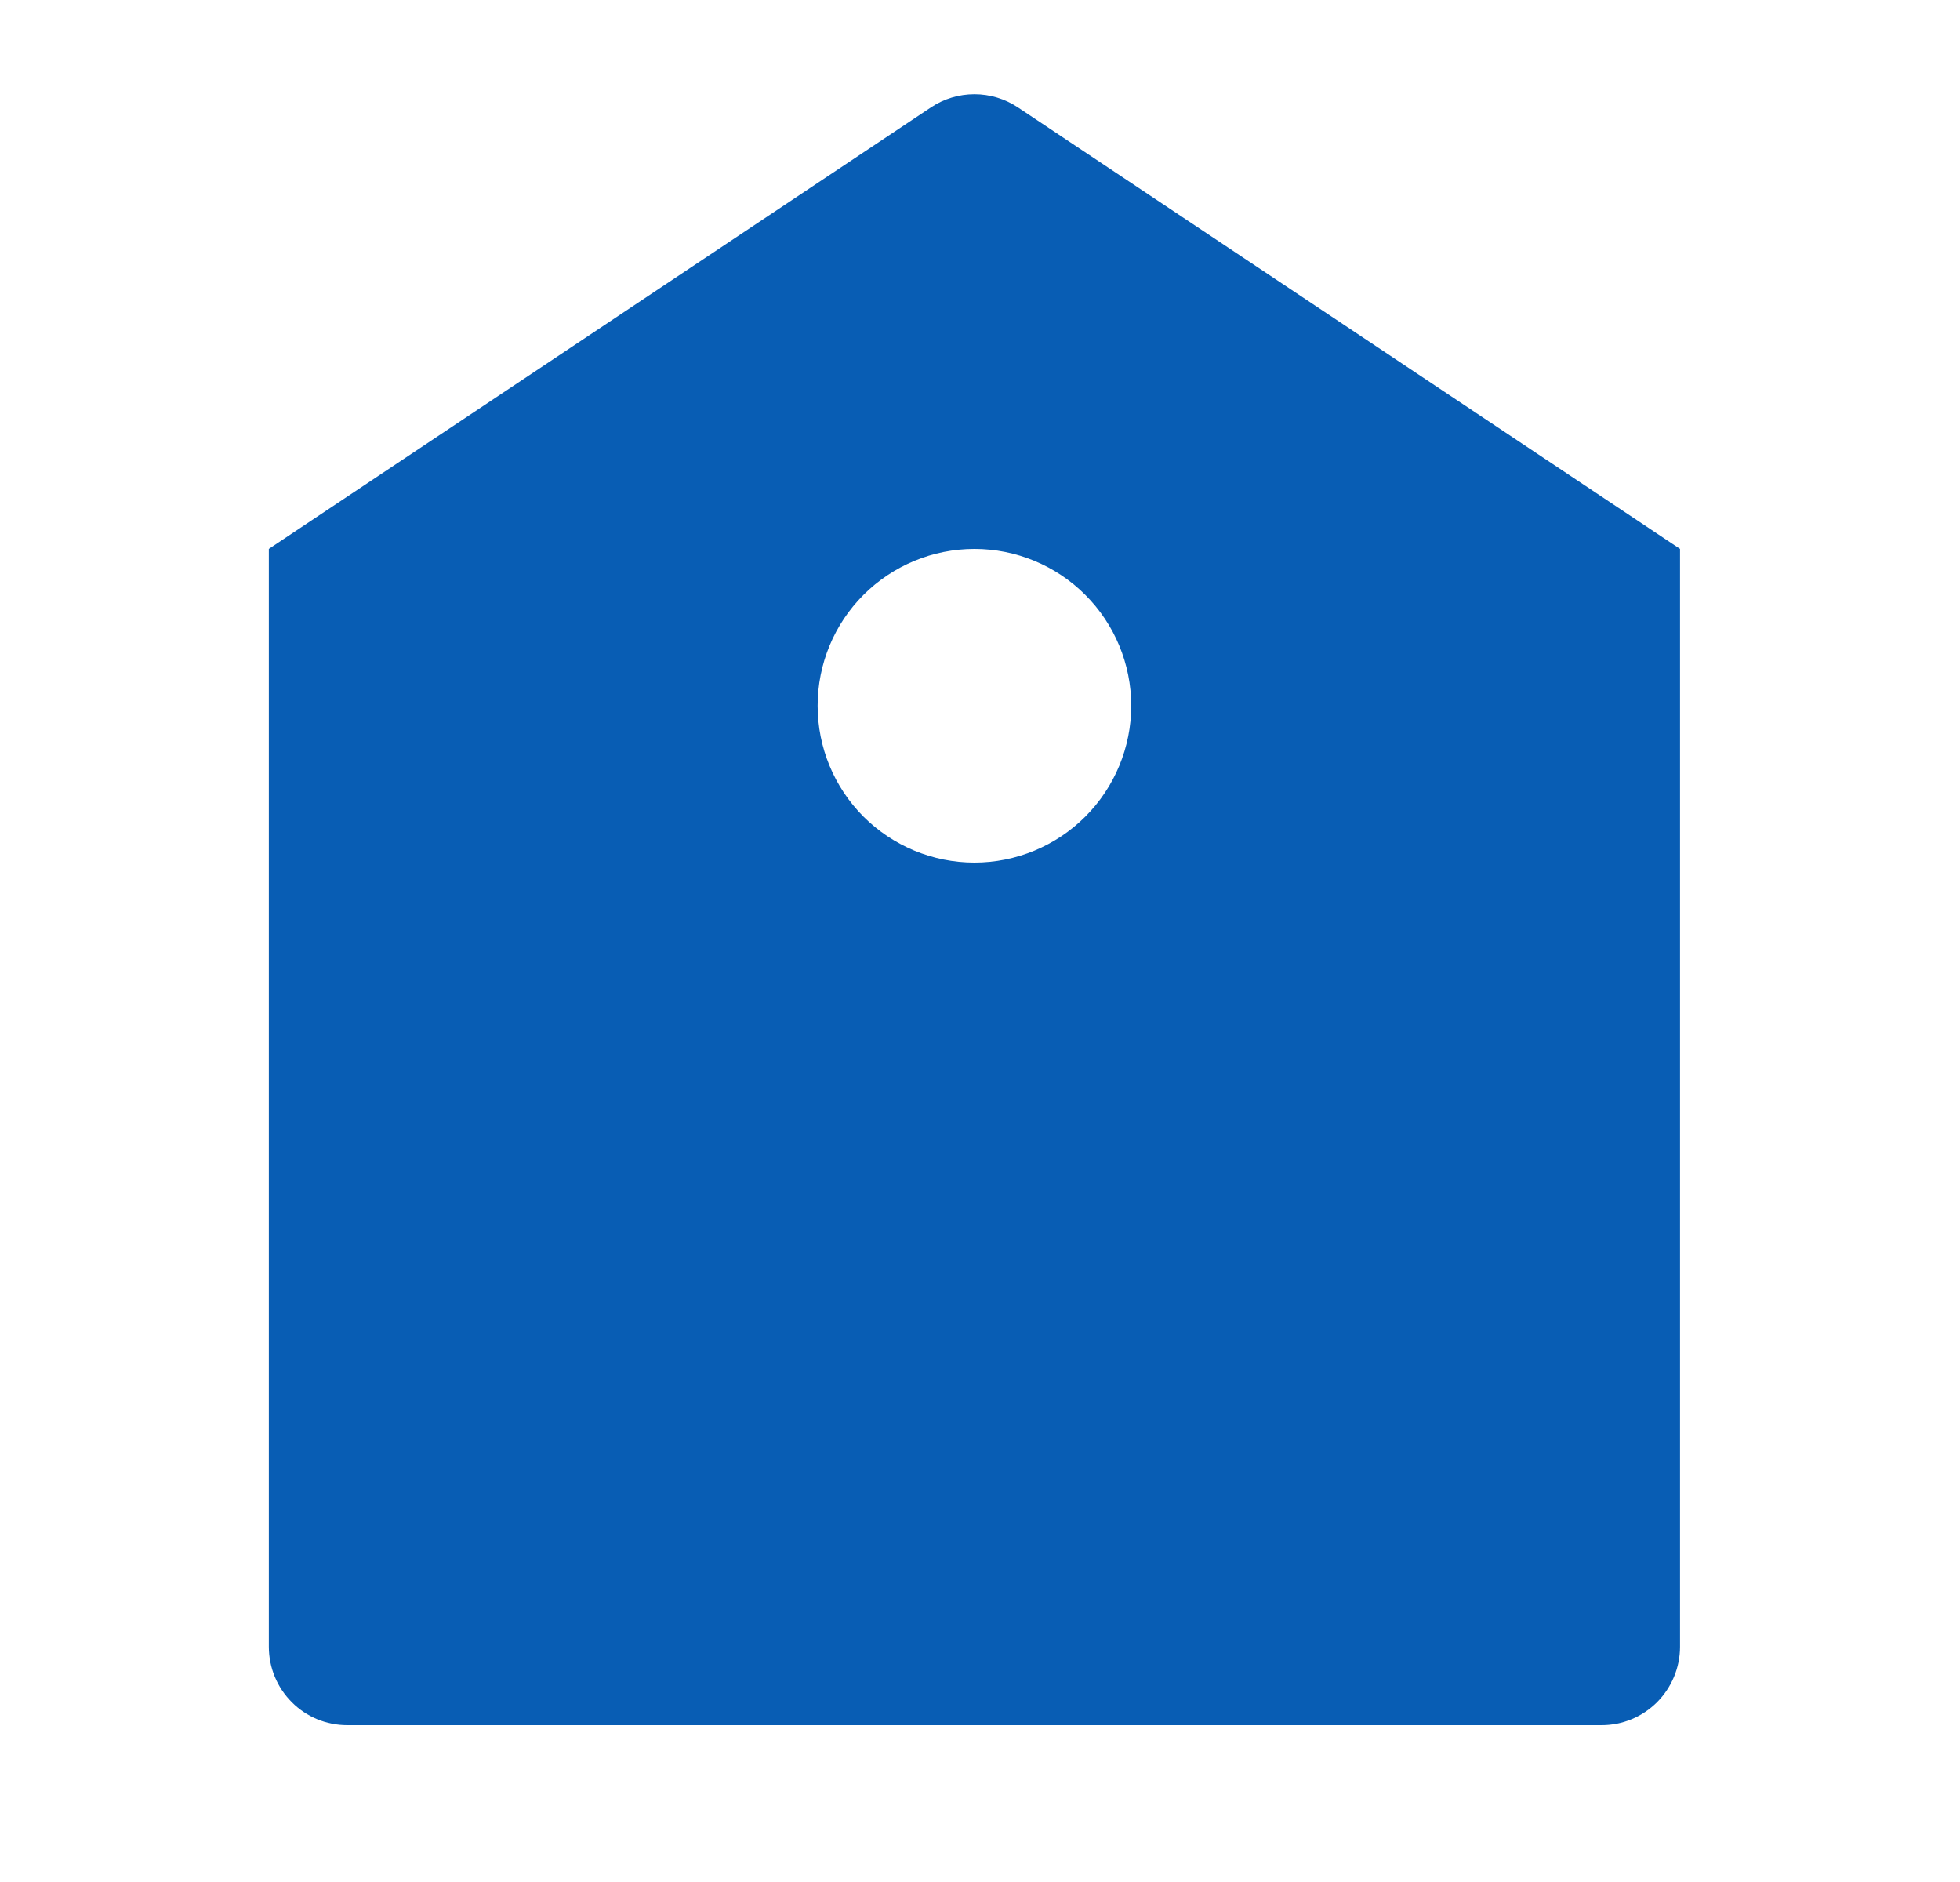 <svg width="25" height="24" viewBox="0 0 25 24" fill="none" xmlns="http://www.w3.org/2000/svg">
<path d="M3.429 7L11.874 1.37C12.038 1.26 12.231 1.202 12.429 1.202C12.626 1.202 12.819 1.26 12.984 1.37L21.429 7V21C21.429 21.265 21.323 21.519 21.136 21.707C20.948 21.895 20.694 22 20.429 22H4.429C4.163 22 3.909 21.895 3.722 21.707C3.534 21.519 3.429 21.265 3.429 21V7ZM12.429 11C12.959 11 13.468 10.789 13.843 10.414C14.218 10.039 14.429 9.53 14.429 9C14.429 8.469 14.218 7.961 13.843 7.586C13.468 7.211 12.959 7 12.429 7C11.898 7 11.39 7.211 11.014 7.586C10.639 7.961 10.429 8.469 10.429 9C10.429 9.53 10.639 10.039 11.014 10.414C11.39 10.789 11.898 11 12.429 11Z" fill="#085DB4"/>
</svg>

